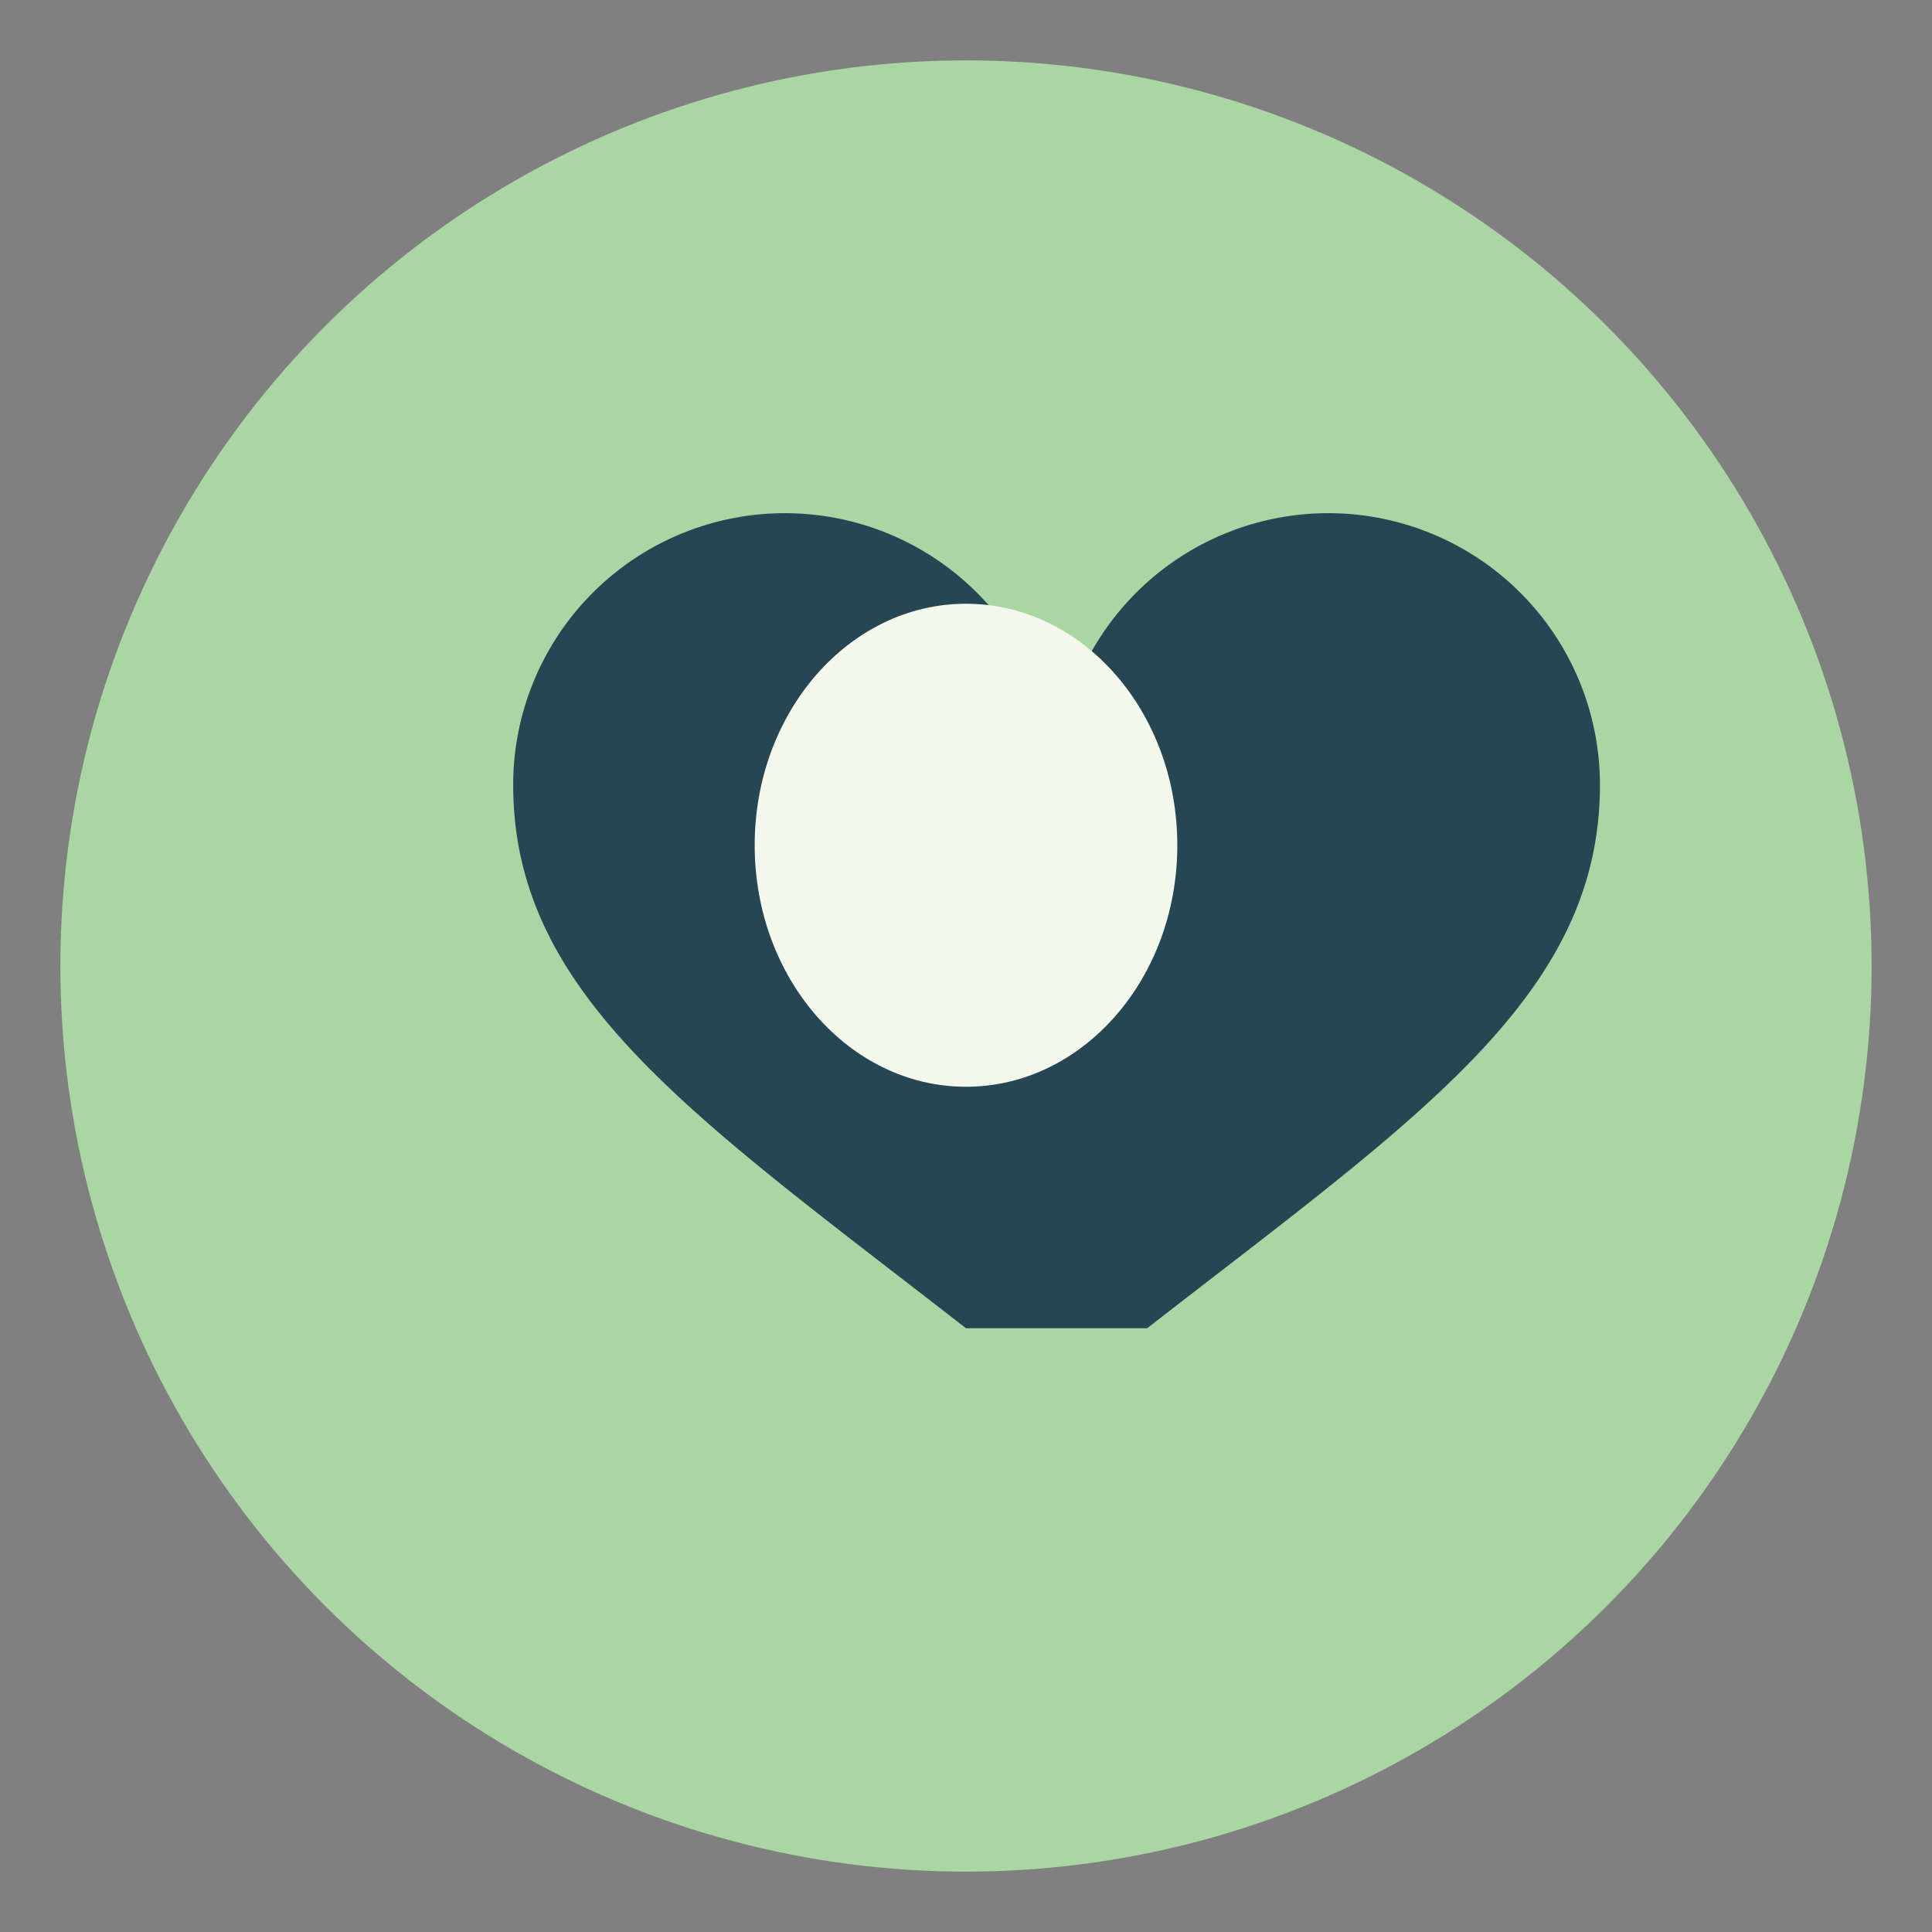 <?xml version="1.0" encoding="UTF-8"?>
<svg xmlns="http://www.w3.org/2000/svg" width="64" height="64" viewBox="0 0 64 64"><rect x="0" y="0" width="64" height="64" fill="#808080" stroke="none"/><circle cx="32" cy="32" r="30" fill="#A9D6A2"/><path d="M32 44c-9-7-15-11-15-18a9 9 0 1 1 18 0 9 9 0 1 1 18 0c0 7-6 11-15 18z" fill="#264653"/><ellipse cx="32" cy="28" rx="7" ry="8" fill="#F4F8EC"/></svg>